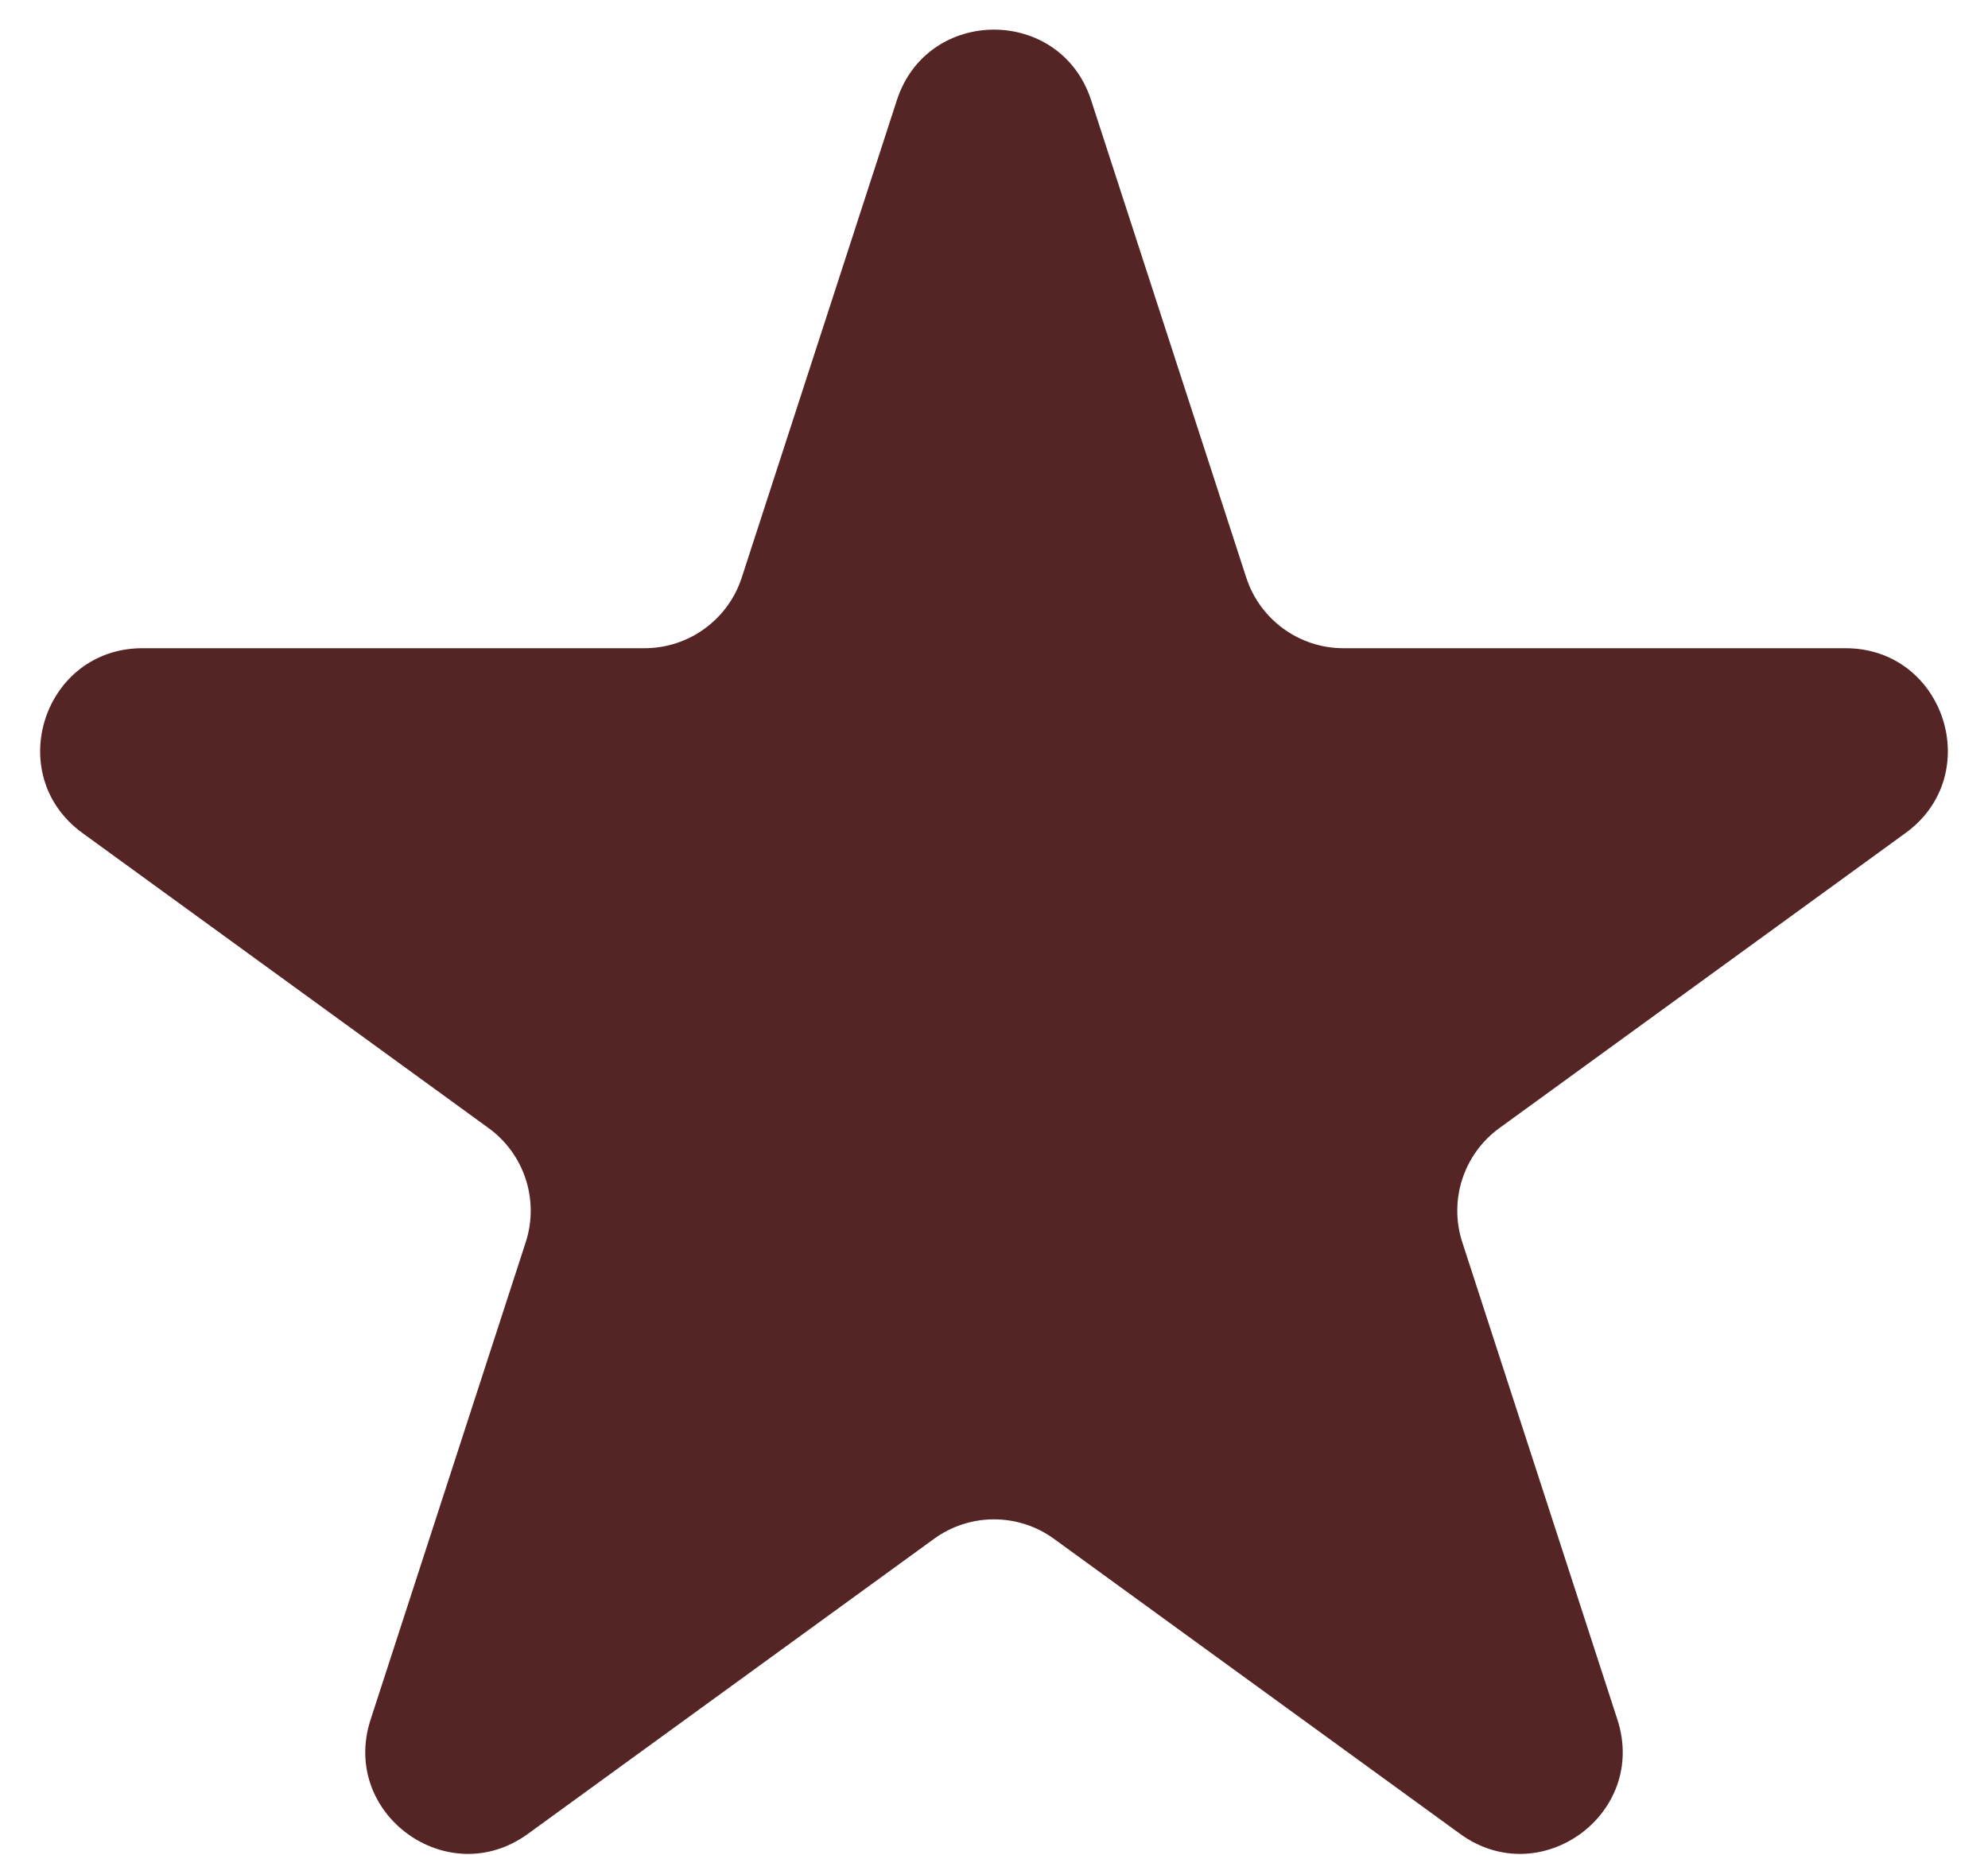 <?xml version="1.0" encoding="UTF-8"?> <svg xmlns="http://www.w3.org/2000/svg" width="30" height="28" viewBox="0 0 30 28" fill="none"><path d="M13.534 1.513C13.995 0.092 16.005 0.092 16.466 1.513L18.807 8.718C19.014 9.353 19.606 9.783 20.274 9.783H27.85C29.343 9.783 29.964 11.694 28.756 12.572L22.627 17.025C22.086 17.418 21.86 18.114 22.067 18.749L24.408 25.954C24.869 27.375 23.244 28.556 22.035 27.678L15.906 23.225C15.366 22.832 14.634 22.832 14.094 23.225L7.965 27.678C6.756 28.556 5.131 27.375 5.592 25.954L7.933 18.749C8.14 18.114 7.914 17.418 7.373 17.025L1.244 12.572C0.036 11.694 0.657 9.783 2.15 9.783H9.726C10.394 9.783 10.986 9.353 11.193 8.718L13.534 1.513Z" fill="#552525"></path></svg> 